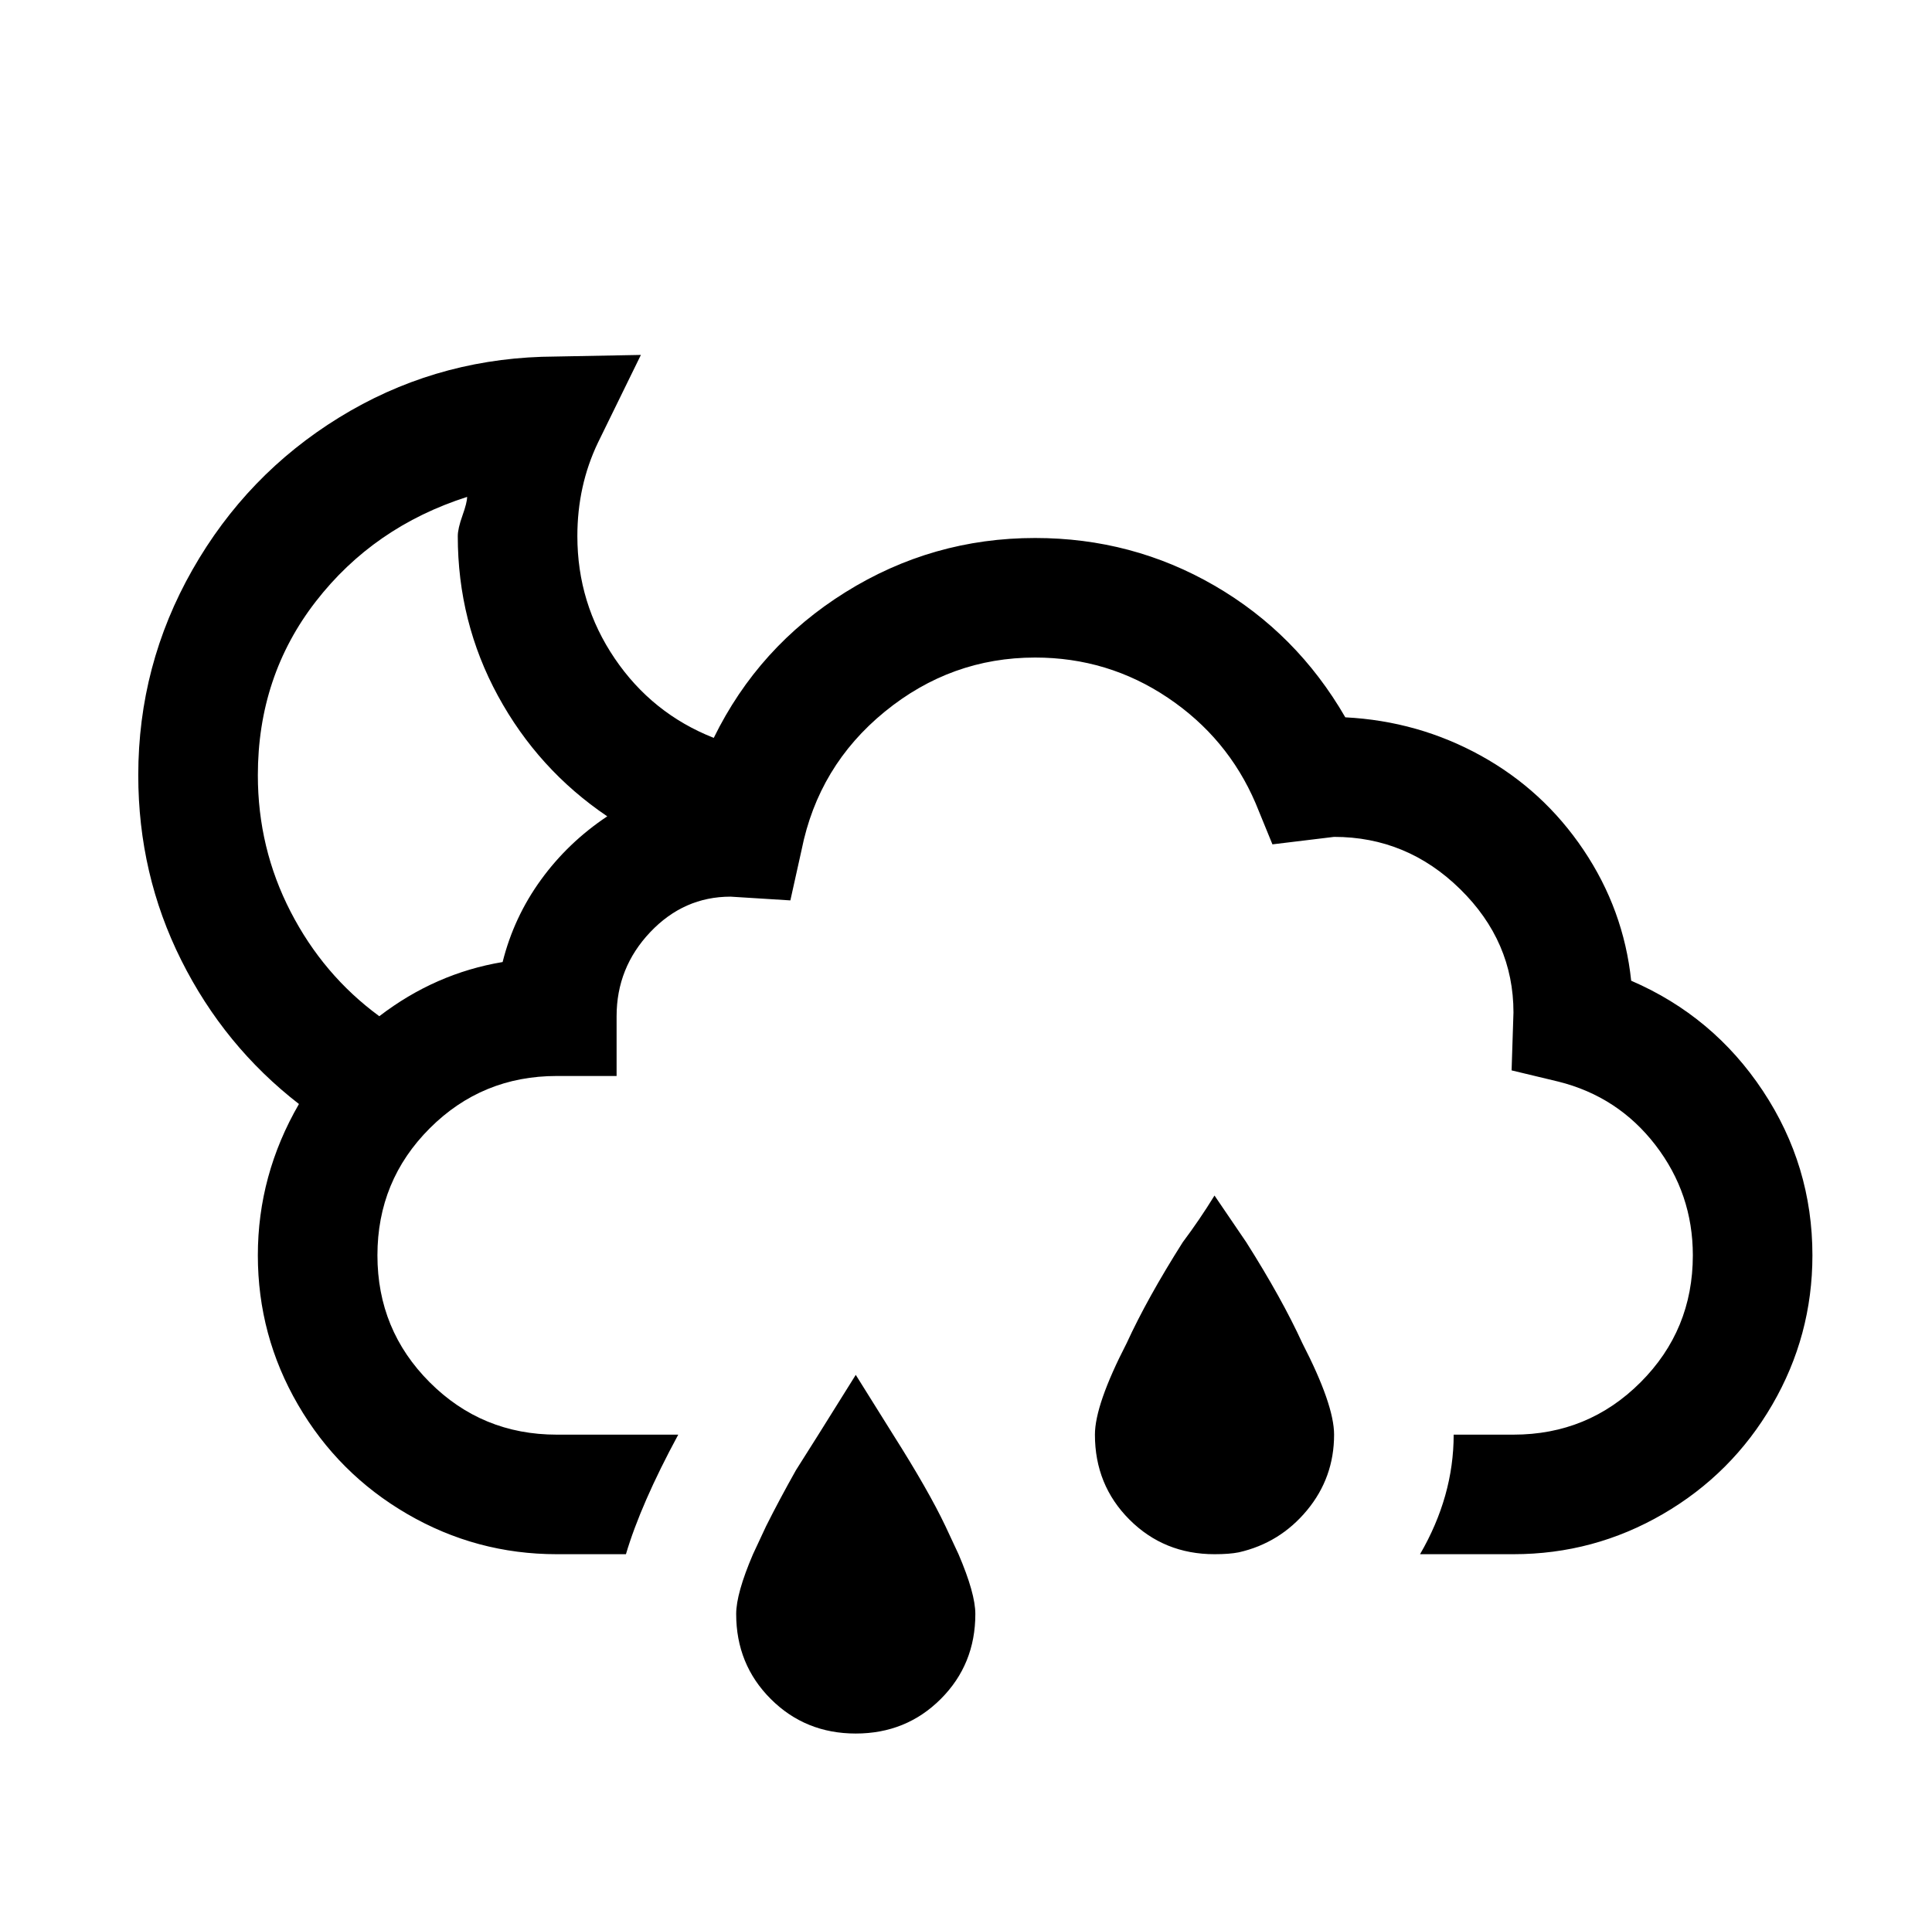 <?xml version="1.0" standalone="no"?>
<!DOCTYPE svg PUBLIC "-//W3C//DTD SVG 1.1//EN" "http://www.w3.org/Graphics/SVG/1.1/DTD/svg11.dtd" >
<svg xmlns="http://www.w3.org/2000/svg" xmlns:xlink="http://www.w3.org/1999/xlink" version="1.1" viewBox="-10 0 1034 1024">
   <path fill="currentColor"
d="M333 190l-53 1q-59 2 -108.5 32.5t-78.5 81.5t-29 110q0 53 23 99t63 77q-22 38 -22 81t21.5 80t58.5 58.5t80 21.5h37q8 -27 28 -64h-65q-40 0 -68 -28t-28 -68t28 -68t68 -28h32v-32q0 -26 18 -45t43 -19l32 2l6 -27q9 -45 44.5 -74t80.5 -29q39 0 71 21.5t47 56.5
l9 22l33 -4q39 0 67.5 28t28.5 66l-1 31l25 6q32 8 52 34t20 59q0 40 -28 68t-68 28h-32q0 33 -18 64h50q43 0 80 -21.5t58.5 -58.5t21.5 -80q0 -48 -26.5 -88t-70.5 -59q-4 -38 -25.5 -70t-55 -50.5t-72.5 -20.5q-26 -45 -70 -70.5t-96 -25.5q-55 0 -101.5 29t-70.5 78
q-33 -13 -53 -42.5t-20 -65.5q0 -27 11 -50zM240 266q0 3 -2.5 10t-2.5 11q0 46 21.5 85.5t58.5 64.5q-21 14 -35.5 34t-20.5 44q-36 6 -66 29q-30 -22 -47.5 -56t-17.5 -73q0 -53 31 -93t81 -56zM640 640q-8 13 -17 25q-19 30 -30 54q-17 33 -17 49q0 27 18.5 45.5
t45.5 18.5q8 0 13 -1q22 -5 36.5 -22.5t14.5 -40.5q0 -16 -17 -49q-11 -24 -30 -54zM448 736l-20 32l-12 19q-9 16 -16 30l-7 15q-9 21 -9 32q0 27 18.5 45.5t45.5 18.5t45.5 -18.5t18.5 -45.5q0 -11 -9 -32l-7 -15q-9 -19 -28 -49z" />
</svg>
